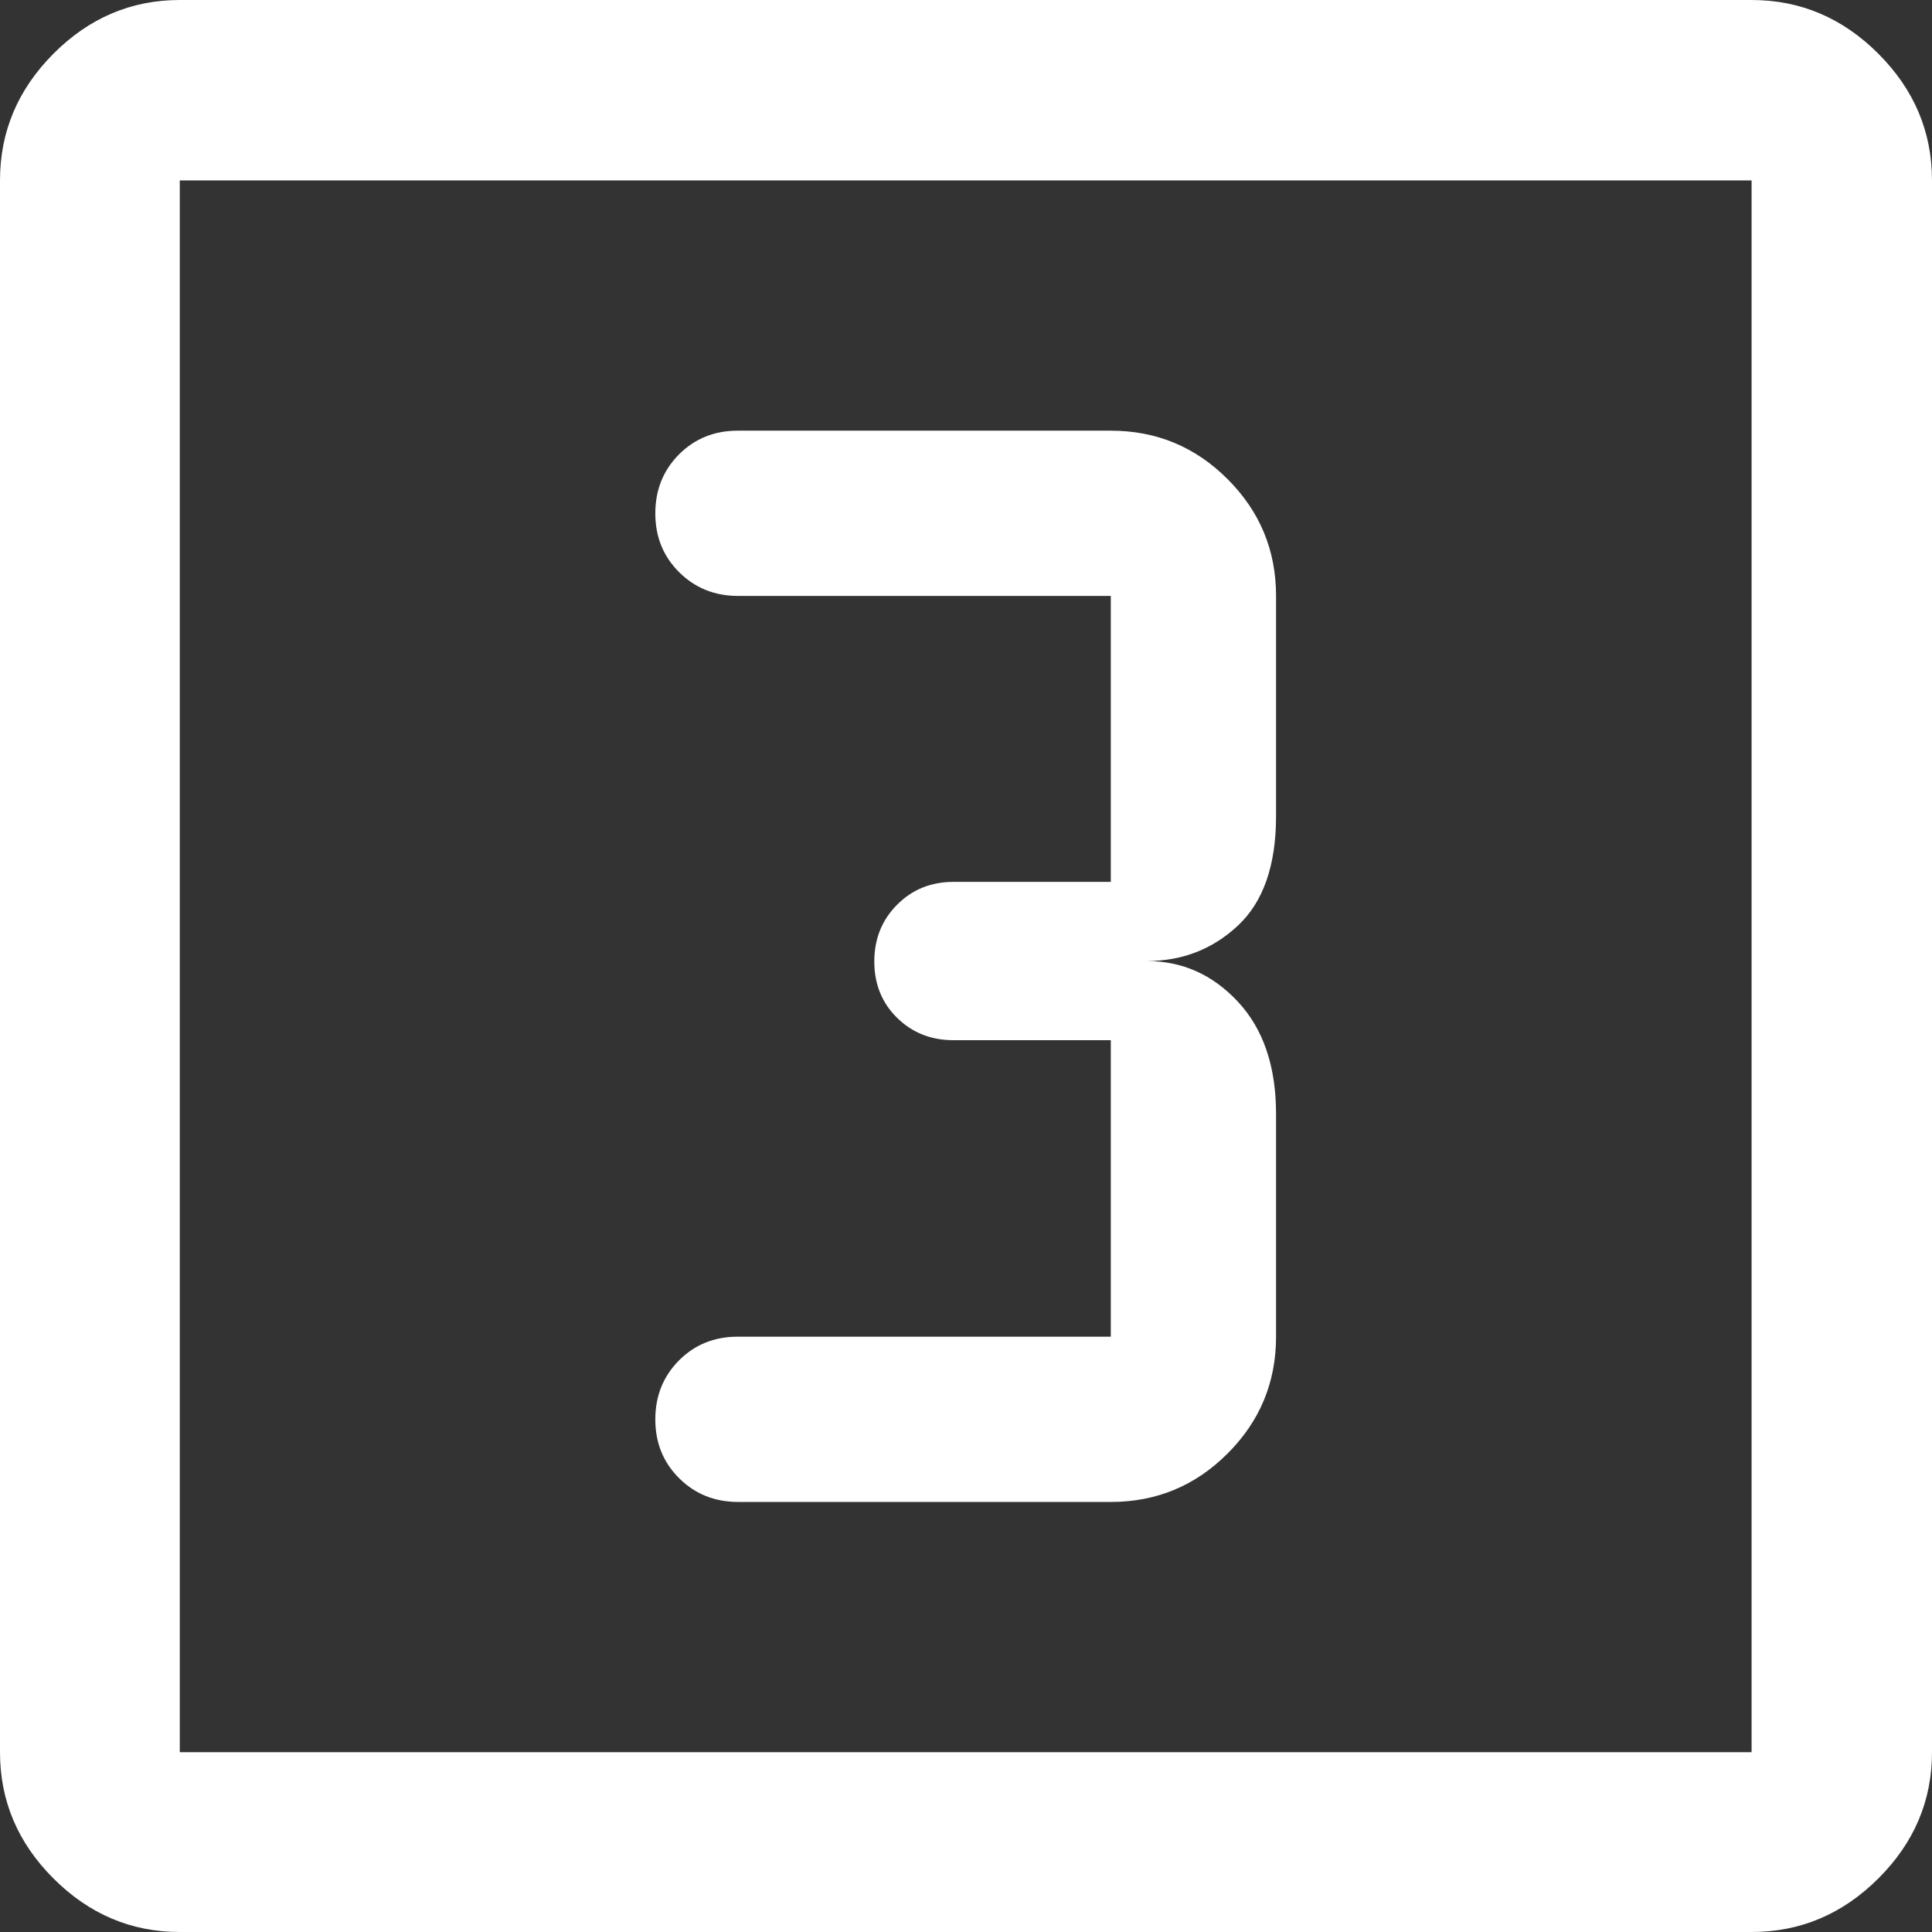 <?xml version="1.0" encoding="UTF-8"?> <svg xmlns="http://www.w3.org/2000/svg" width="37" height="37" viewBox="0 0 37 37" fill="none"><rect x="0" y="0" width="37" height="37" fill="#333333" stroke="none"/><path d="M21.273 28.764C22.146 28.764 22.892 28.455 23.51 27.836C24.129 27.218 24.438 26.472 24.438 25.599V21.336C24.438 20.426 24.196 19.71 23.711 19.188C23.227 18.666 22.644 18.405 21.962 18.405C22.644 18.405 23.227 18.177 23.711 17.723C24.196 17.268 24.438 16.569 24.438 15.626V11.413C24.438 10.54 24.129 9.794 23.51 9.176C22.892 8.557 22.146 8.248 21.273 8.248H14.126C13.68 8.248 13.305 8.4 13.003 8.703C12.701 9.007 12.55 9.383 12.55 9.832C12.55 10.281 12.702 10.656 13.007 10.959C13.311 11.261 13.688 11.413 14.138 11.413H21.273V16.889H18.26C17.83 16.889 17.47 17.035 17.179 17.328C16.889 17.619 16.744 17.982 16.744 18.414C16.744 18.846 16.889 19.205 17.179 19.491C17.47 19.778 17.83 19.921 18.26 19.921H21.273V25.599H14.126C13.68 25.599 13.305 25.751 13.003 26.054C12.701 26.358 12.55 26.735 12.55 27.183C12.55 27.632 12.702 28.008 13.007 28.31C13.311 28.613 13.688 28.764 14.138 28.764H21.273ZM3.443 37C2.513 37 1.707 36.658 1.024 35.975C0.341 35.293 0 34.487 0 33.557V3.455C0 2.522 0.341 1.713 1.024 1.028C1.707 0.343 2.513 0 3.443 0H33.545C34.478 0 35.287 0.343 35.972 1.028C36.657 1.713 37 2.522 37 3.455V33.557C37 34.487 36.657 35.293 35.972 35.975C35.287 36.658 34.478 37 33.545 37H3.443ZM3.443 33.557H33.545V3.455H3.443V33.557Z" fill="white"></path></svg> 